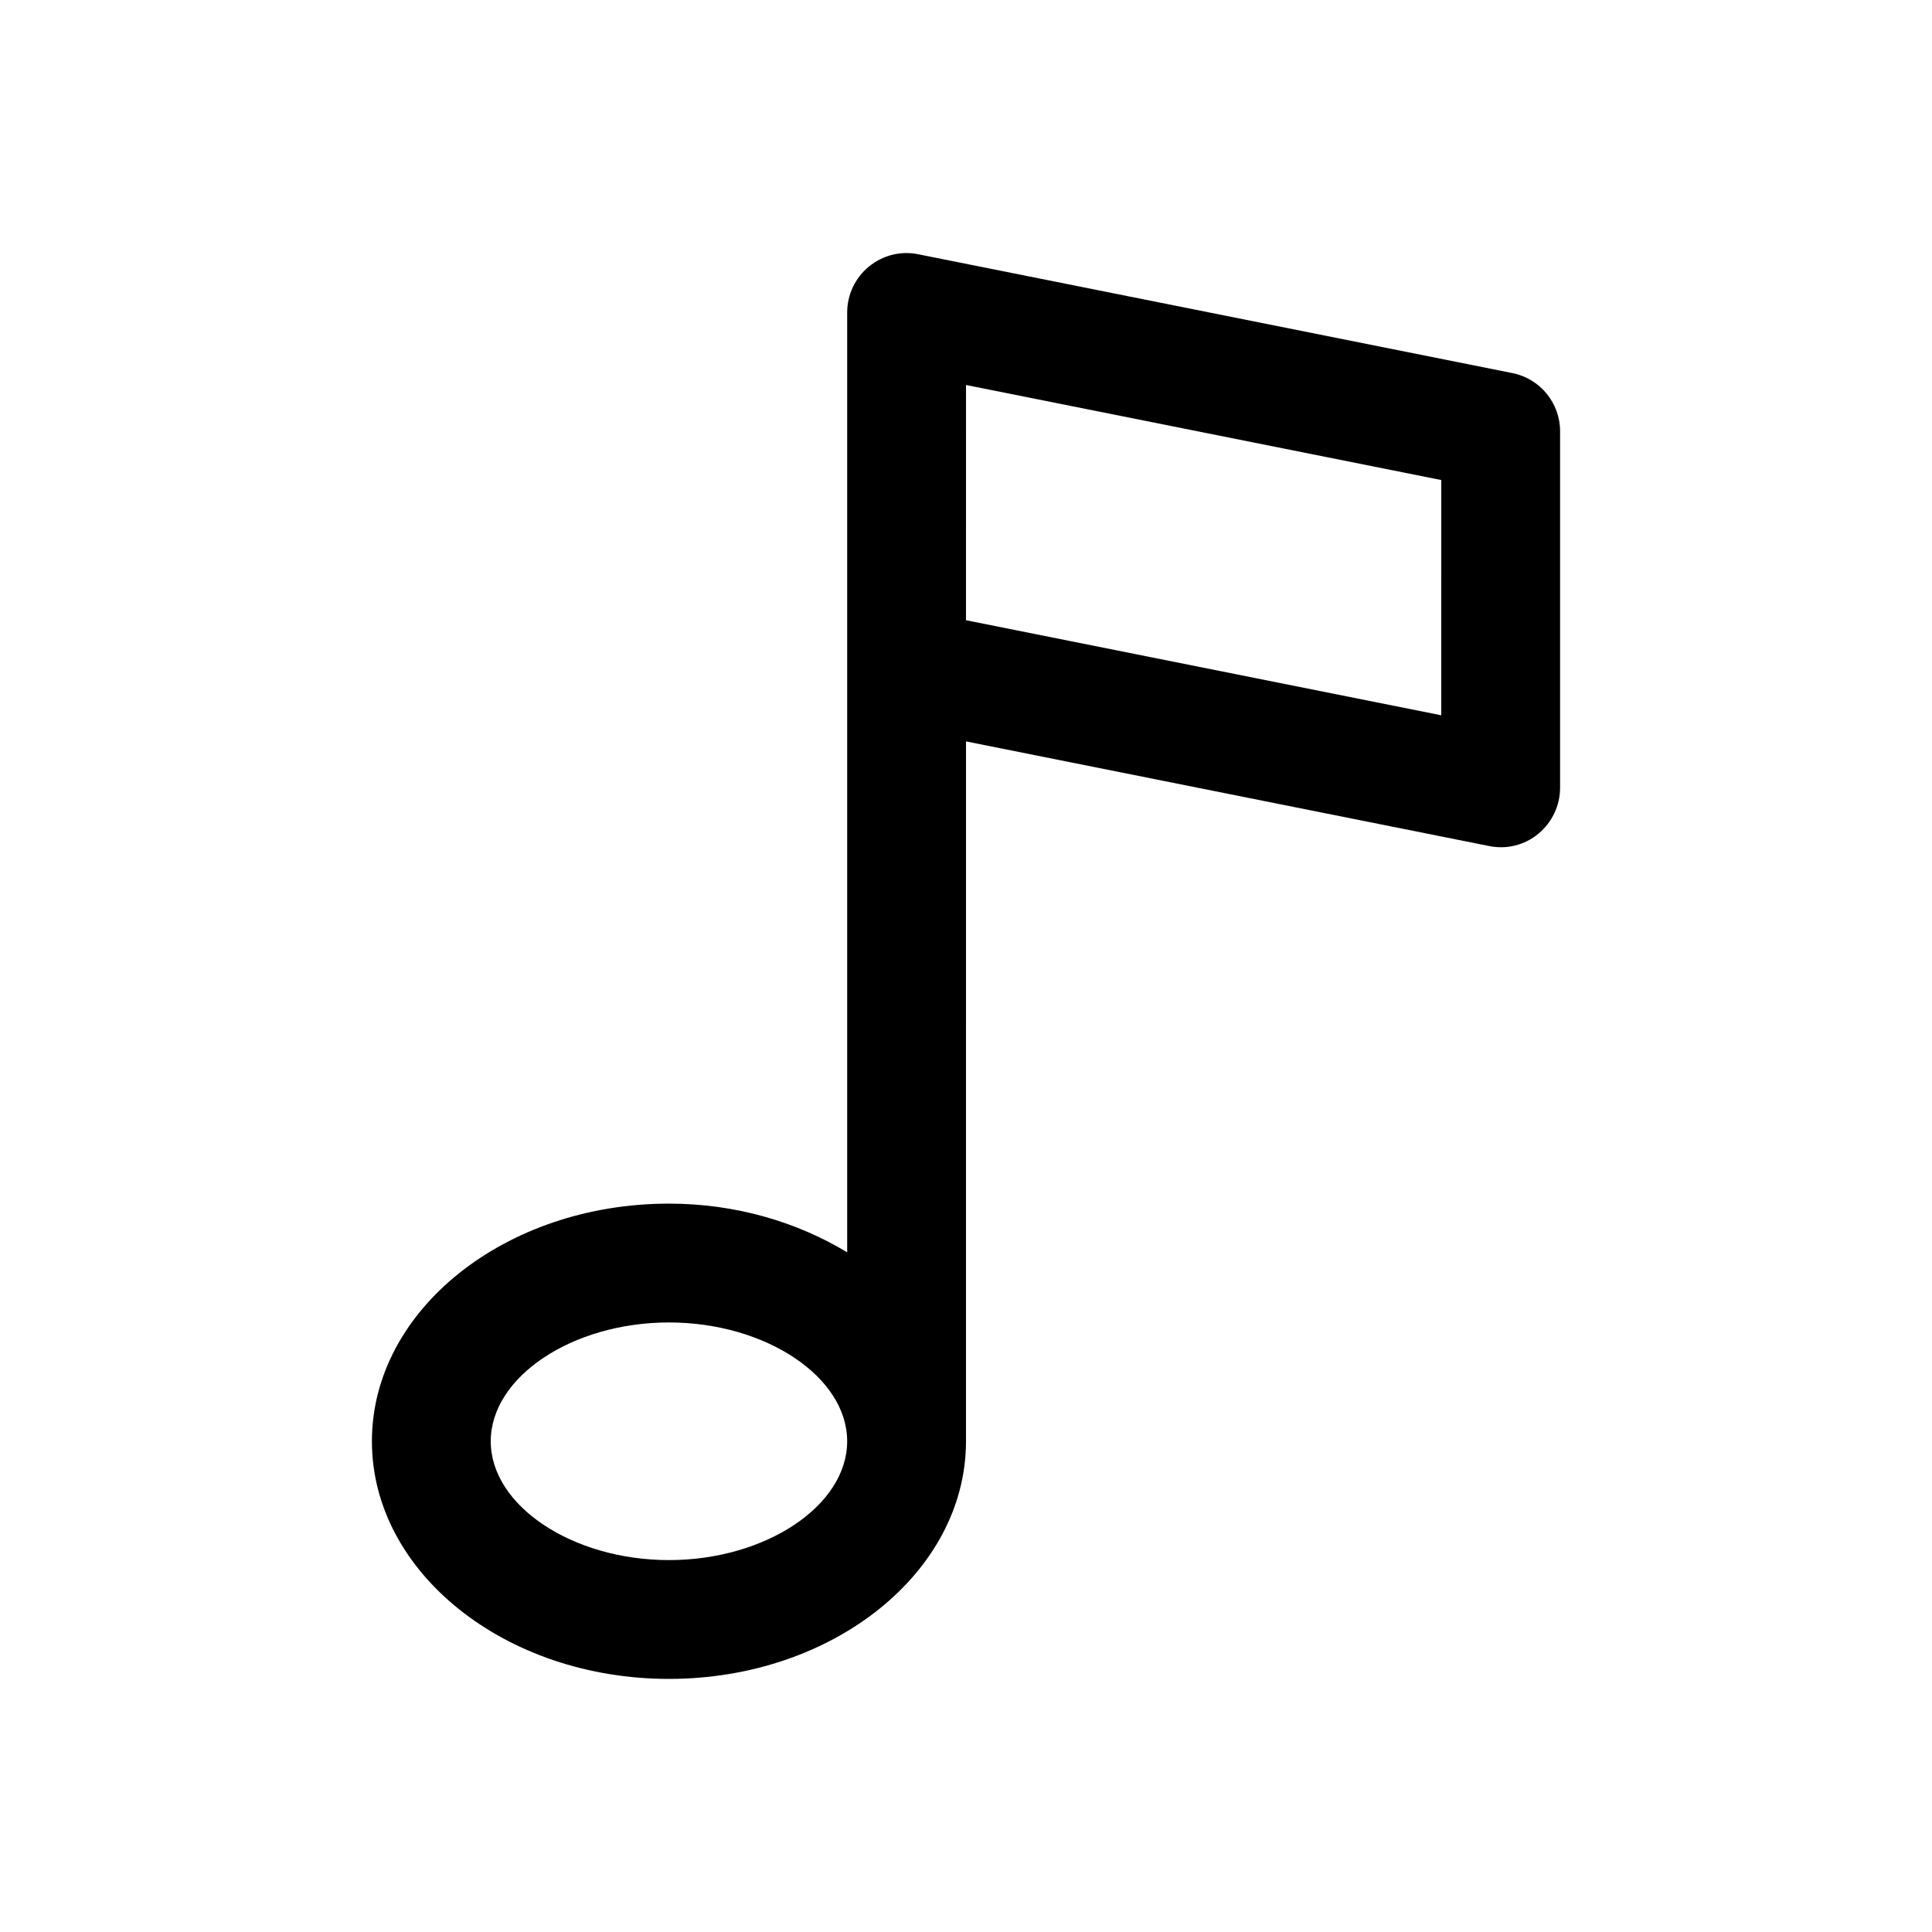 <?xml version="1.0" encoding="UTF-8"?>
<!-- Uploaded to: SVG Find, www.svgrepo.com, Generator: SVG Find Mixer Tools -->
<svg fill="#000000" width="800px" height="800px" version="1.1" viewBox="144 144 512 512" xmlns="http://www.w3.org/2000/svg">
 <path d="m544.78 242.87-157.44-31.488c-4.644-0.961-9.414 0.27-13.066 3.258-3.652 2.996-5.762 7.449-5.762 12.172v94.164 0.613 154.29c-13.195-7.981-29.441-12.906-47.234-12.906-43.406 0-78.719 28.246-78.719 62.977s35.312 62.977 78.719 62.977 78.719-28.246 78.719-62.977l0.004-185.47 138.61 27.727c4.676 0.961 9.445-0.25 13.066-3.258 3.637-3.008 5.762-7.465 5.762-12.188v-94.465c0-7.508-5.305-13.965-12.656-15.43zm-223.5 314.57c-25.602 0-47.23-14.422-47.23-31.488 0-17.066 21.633-31.488 47.23-31.488 25.602 0 47.23 14.422 47.23 31.488 0.004 17.066-21.629 31.488-47.23 31.488zm204.67-223.88-125.95-25.191 0.004-62.344 125.95 25.191z"/>
</svg>